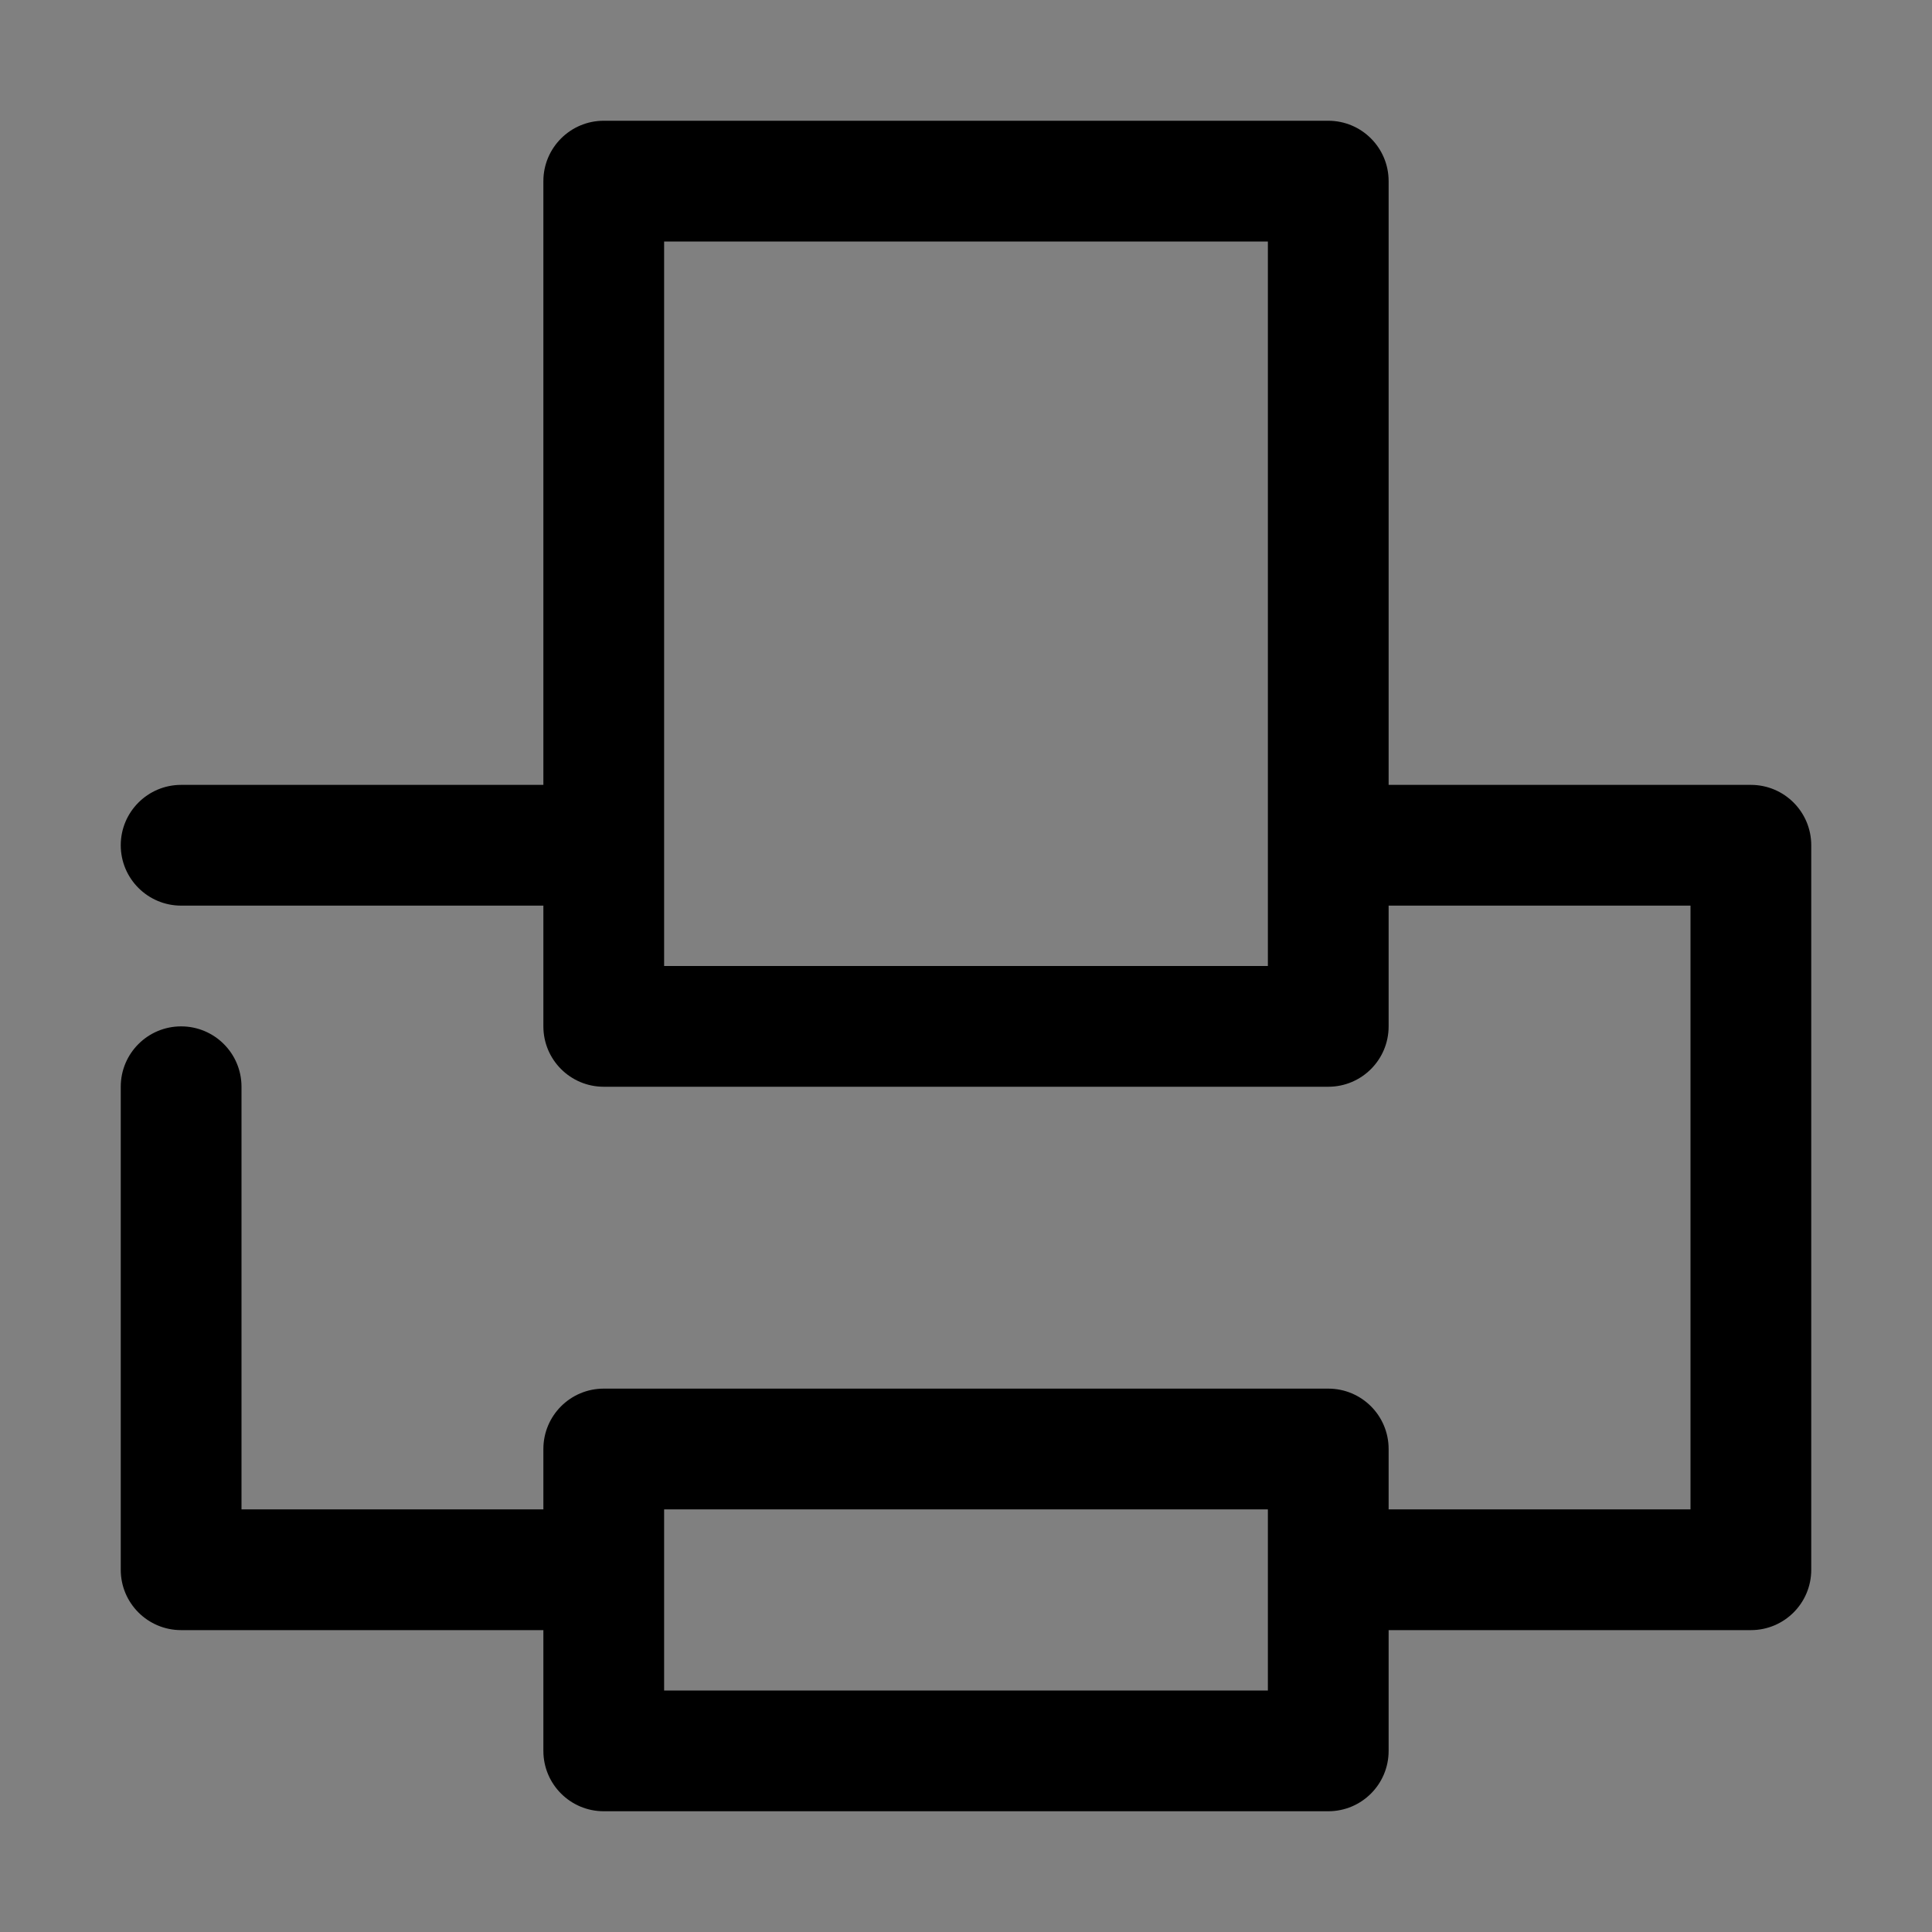 <svg xmlns="http://www.w3.org/2000/svg" xmlns:xlink="http://www.w3.org/1999/xlink" height="32px" id="Layer_1" viewBox="0 0 32 32" width="32px" xml:space="preserve"><rect x="0" y="0" width="32" height="32" fill="#808080" stroke="none"/><g><polyline fill="none" points="   649,137.999 675,137.999 675,155.999 661,155.999  " stroke="#FFFFFF" stroke-linecap="round" stroke-linejoin="round" stroke-miterlimit="10" stroke-width="2"></polyline><polyline fill="none" points="   653,155.999 649,155.999 649,141.999  " stroke="#FFFFFF" stroke-linecap="round" stroke-linejoin="round" stroke-miterlimit="10" stroke-width="2"></polyline><polyline fill="none" points="   661,156 653,162 653,156  " stroke="#FFFFFF" stroke-linecap="round" stroke-linejoin="round" stroke-miterlimit="10" stroke-width="2"></polyline></g><path d="M29,13h-6V3c0-0.552-0.447-1-1-1H10C9.448,2,9,2.448,9,3v10H3c-0.552,0-1,0.448-1,1s0.448,1,1,1h6v2c0,0.553,0.448,1,1,1h12  c0.553,0,1-0.447,1-1v-2h5v10h-5v-1c0-0.553-0.447-1-1-1H10c-0.552,0-1,0.447-1,1v1H4v-7c0-0.553-0.448-1-1-1s-1,0.447-1,1v8  c0,0.553,0.448,1,1,1h6v2c0,0.553,0.448,1,1,1h12c0.553,0,1-0.447,1-1v-2h6c0.553,0,1-0.447,1-1V14C30,13.448,29.553,13,29,13z   M21,16H11V4h10V16z M21,28H11v-3h10V28z"></path></svg>